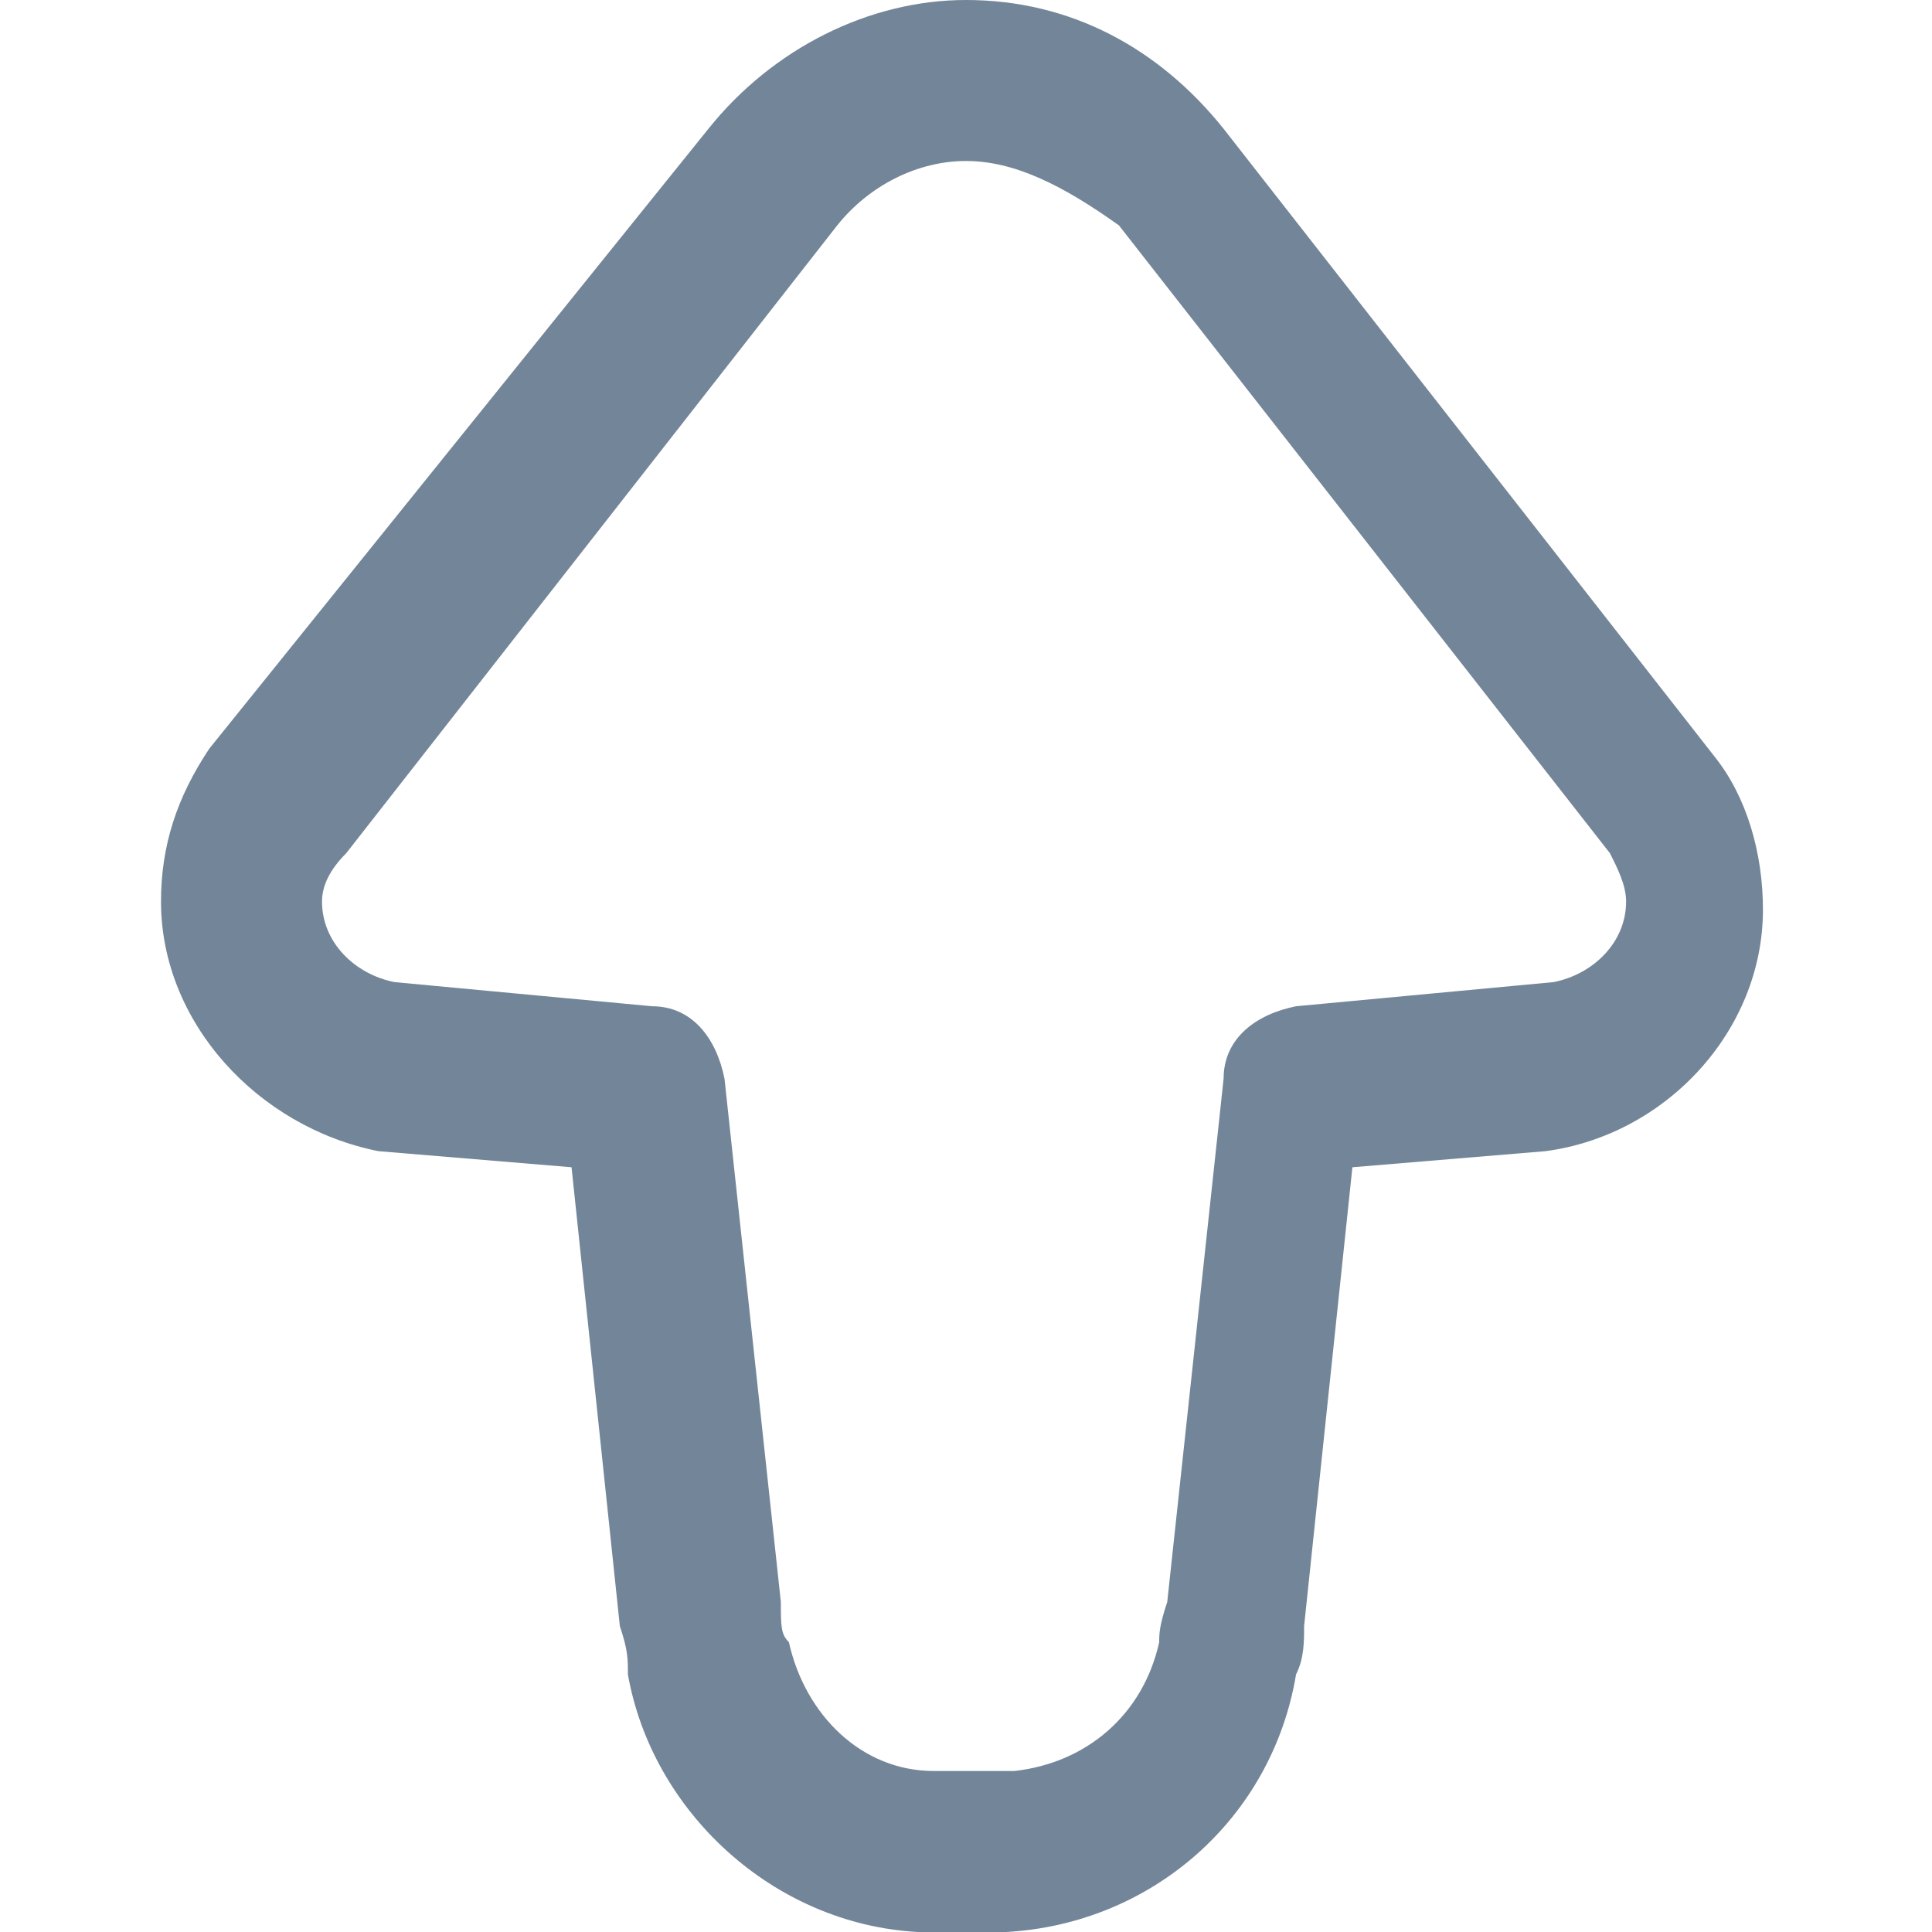 <?xml version="1.0" encoding="utf-8"?>
<!-- Generator: Adobe Illustrator 21.1.0, SVG Export Plug-In . SVG Version: 6.00 Build 0)  -->
<svg version="1.1" id="Layer_1" xmlns="http://www.w3.org/2000/svg" xmlns:xlink="http://www.w3.org/1999/xlink" x="0px" y="0px"
	 viewBox="0 0 24 24" style="enable-background:new 0 0 24 24;" xml:space="preserve">
<style type="text/css">
	.st0{fill-rule:evenodd;clip-rule:evenodd;fill:#738598;}
</style>
<path id="Arrow-Up" class="st0" d="M12,2c-0.6,0-1.2,0.3-1.6,0.8l-6.1,7.8C4.1,10.8,4,11,4,11.2c0,0.5,0.4,0.9,0.9,1l3.2,0.3
	c0.5,0,0.8,0.4,0.9,0.9l0.7,6.5c0,0.3,0,0.4,0.1,0.5c0.2,0.9,0.9,1.6,1.8,1.6c0.1,0,0.2,0,0.5,0c0.3,0,0.4,0,0.5,0
	c0.9-0.1,1.6-0.7,1.8-1.6c0-0.1,0-0.2,0.1-0.5l0.7-6.5c0-0.5,0.4-0.8,0.9-0.9l3.2-0.3c0.5-0.1,0.9-0.5,0.9-1c0-0.2-0.1-0.4-0.2-0.6
	l-6.1-7.8C13.2,2.3,12.6,2,12,2z M8.8,1.6c0.8-1,2-1.6,3.2-1.6c1.3,0,2.4,0.6,3.2,1.6l6.1,7.8c0.4,0.5,0.6,1.2,0.6,1.9
	c0,1.5-1.2,2.8-2.7,3l-2.4,0.2l-0.6,5.7c0,0.2,0,0.4-0.1,0.6c-0.3,1.8-1.8,3.1-3.6,3.2c-0.2,0-0.3,0-0.6,0H12c-0.2,0-0.4,0-0.6,0
	c-1.8-0.1-3.3-1.5-3.6-3.2c0-0.2,0-0.3-0.1-0.6l-0.6-5.7l-2.4-0.2C3.2,14,2,12.7,2,11.2c0-0.7,0.2-1.3,0.6-1.9L8.8,1.6z"/>
</svg>
